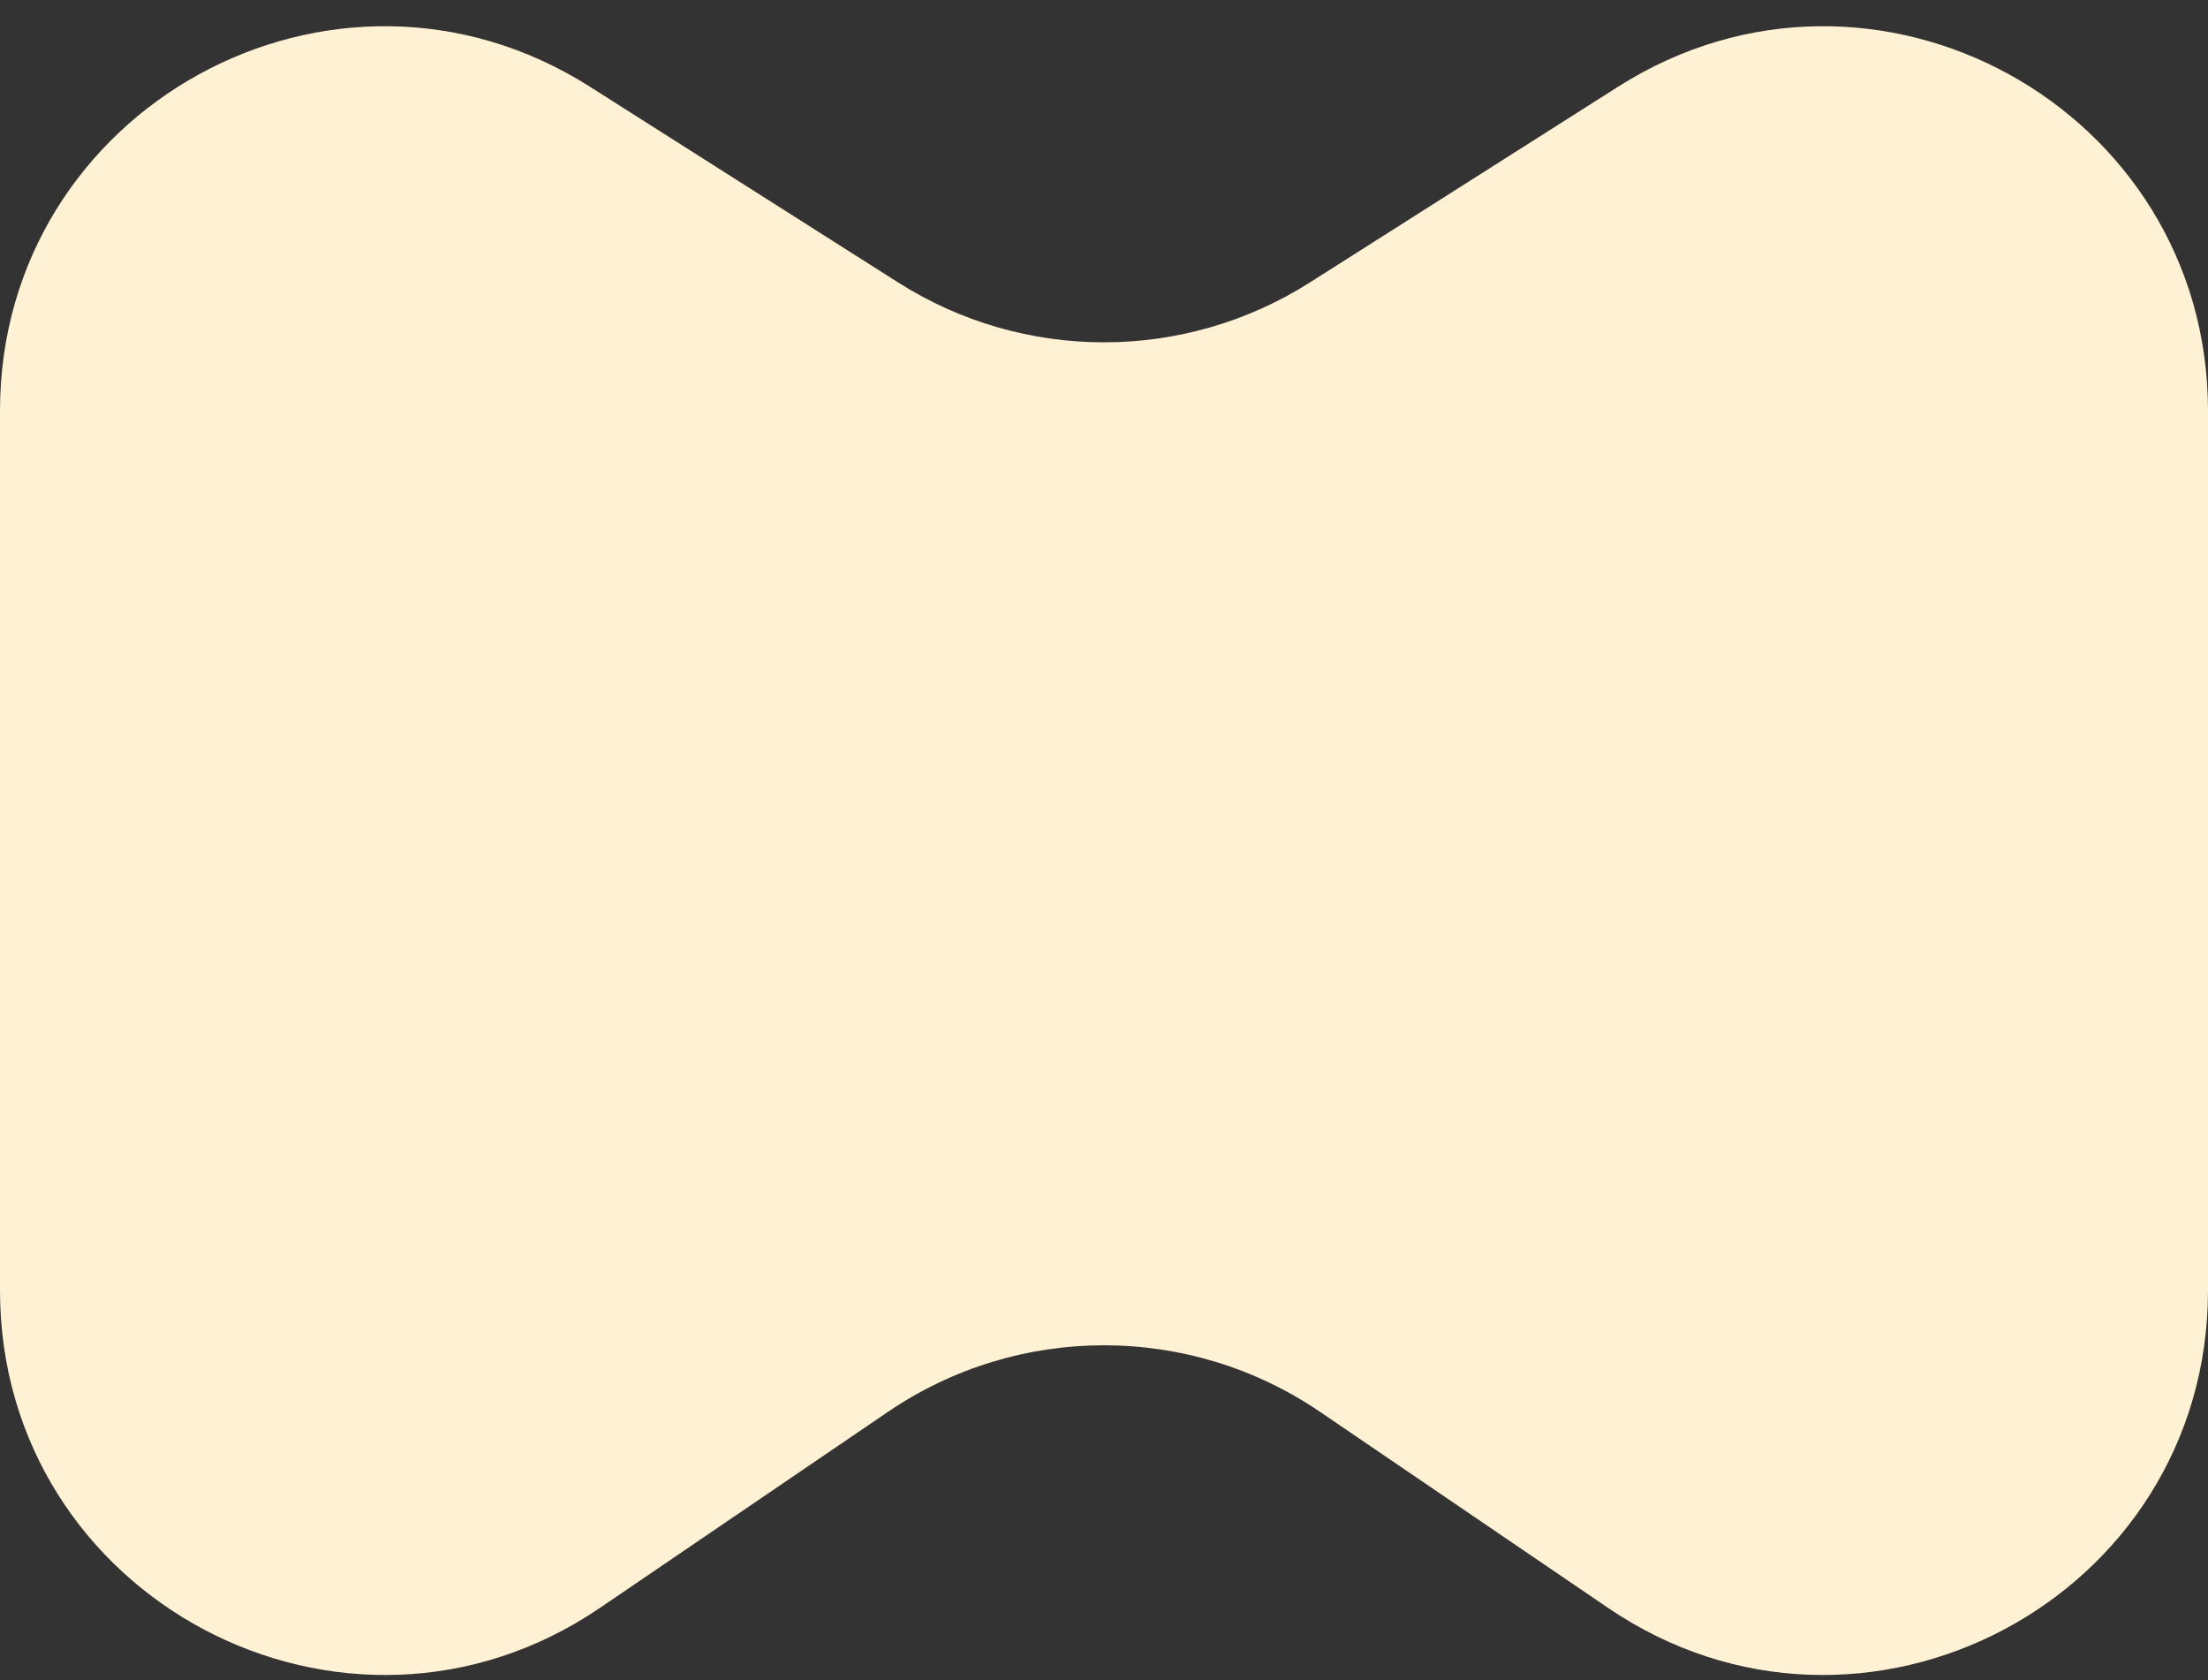 <svg width="46" height="35" viewBox="0 0 46 35" fill="none" xmlns="http://www.w3.org/2000/svg">
<rect x="0" y="0" width="46" height="35" fill="#333333" stroke="none"/>
<path d="M0 8.559C0 2.249 6.963 -1.577 12.289 1.806L18.711 5.884C21.329 7.547 24.671 7.547 27.289 5.884L33.711 1.806C39.037 -1.577 46 2.249 46 8.559V26.879C46 33.303 38.81 37.107 33.499 33.493L27.501 29.411C24.785 27.562 21.215 27.562 18.499 29.411L12.501 33.493C7.19 37.107 0 33.303 0 26.879V8.559Z" fill="#FFF1D4"/>
</svg>
